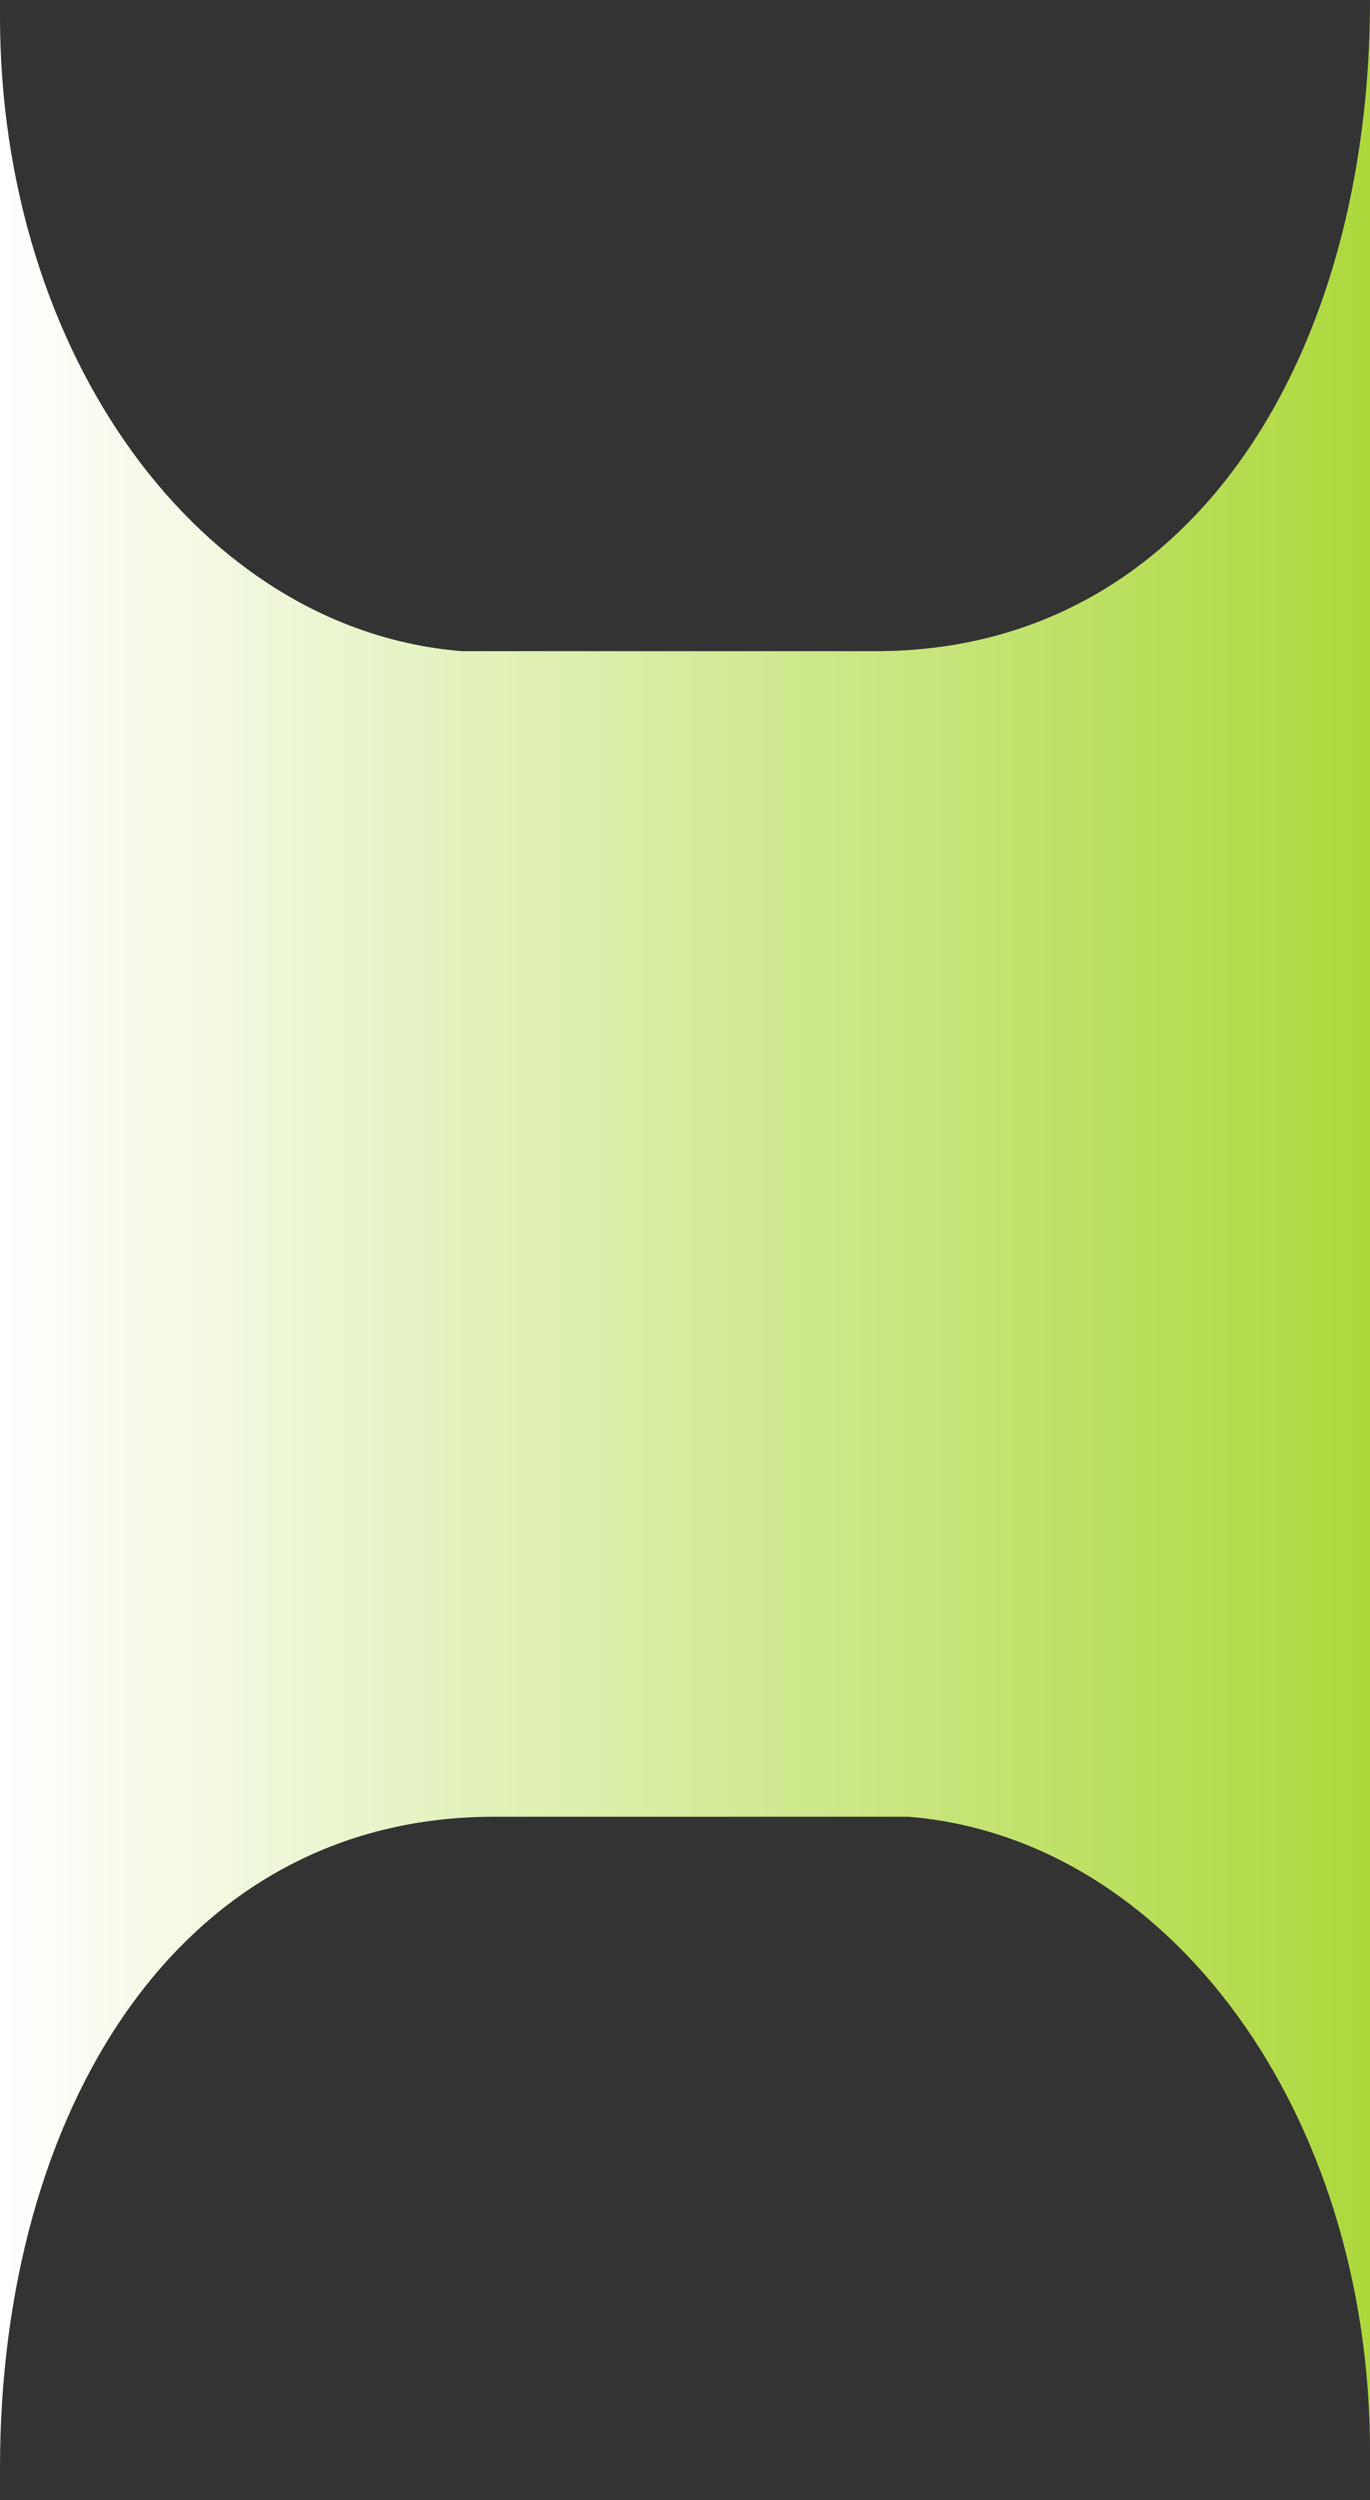 <?xml version="1.0" encoding="UTF-8"?> <svg xmlns="http://www.w3.org/2000/svg" width="40" height="73" viewBox="0 0 40 73" fill="none"><rect x="0" y="0" width="40" height="73" fill="#333333" stroke="none"/><path d="M40 71.574C40 61.733 34.175 53.663 26.521 53.043L14.428 53.043C5.175 53.043 7.35662e-07 61.691 8.59232e-07 72.054L5.71789e-09 0.479C1.23112e-07 10.324 5.828 18.396 13.485 19.012L25.572 19.012C34.825 19.012 40 10.362 40 0L40 71.574Z" fill="url(#paint0_linear_5520_754)"></path><defs><linearGradient id="paint0_linear_5520_754" x1="1.36599e-06" y1="36.408" x2="40.453" y2="36.408" gradientUnits="userSpaceOnUse"><stop stop-color="white"></stop><stop offset="1" stop-color="#ACD83A"></stop></linearGradient></defs></svg> 